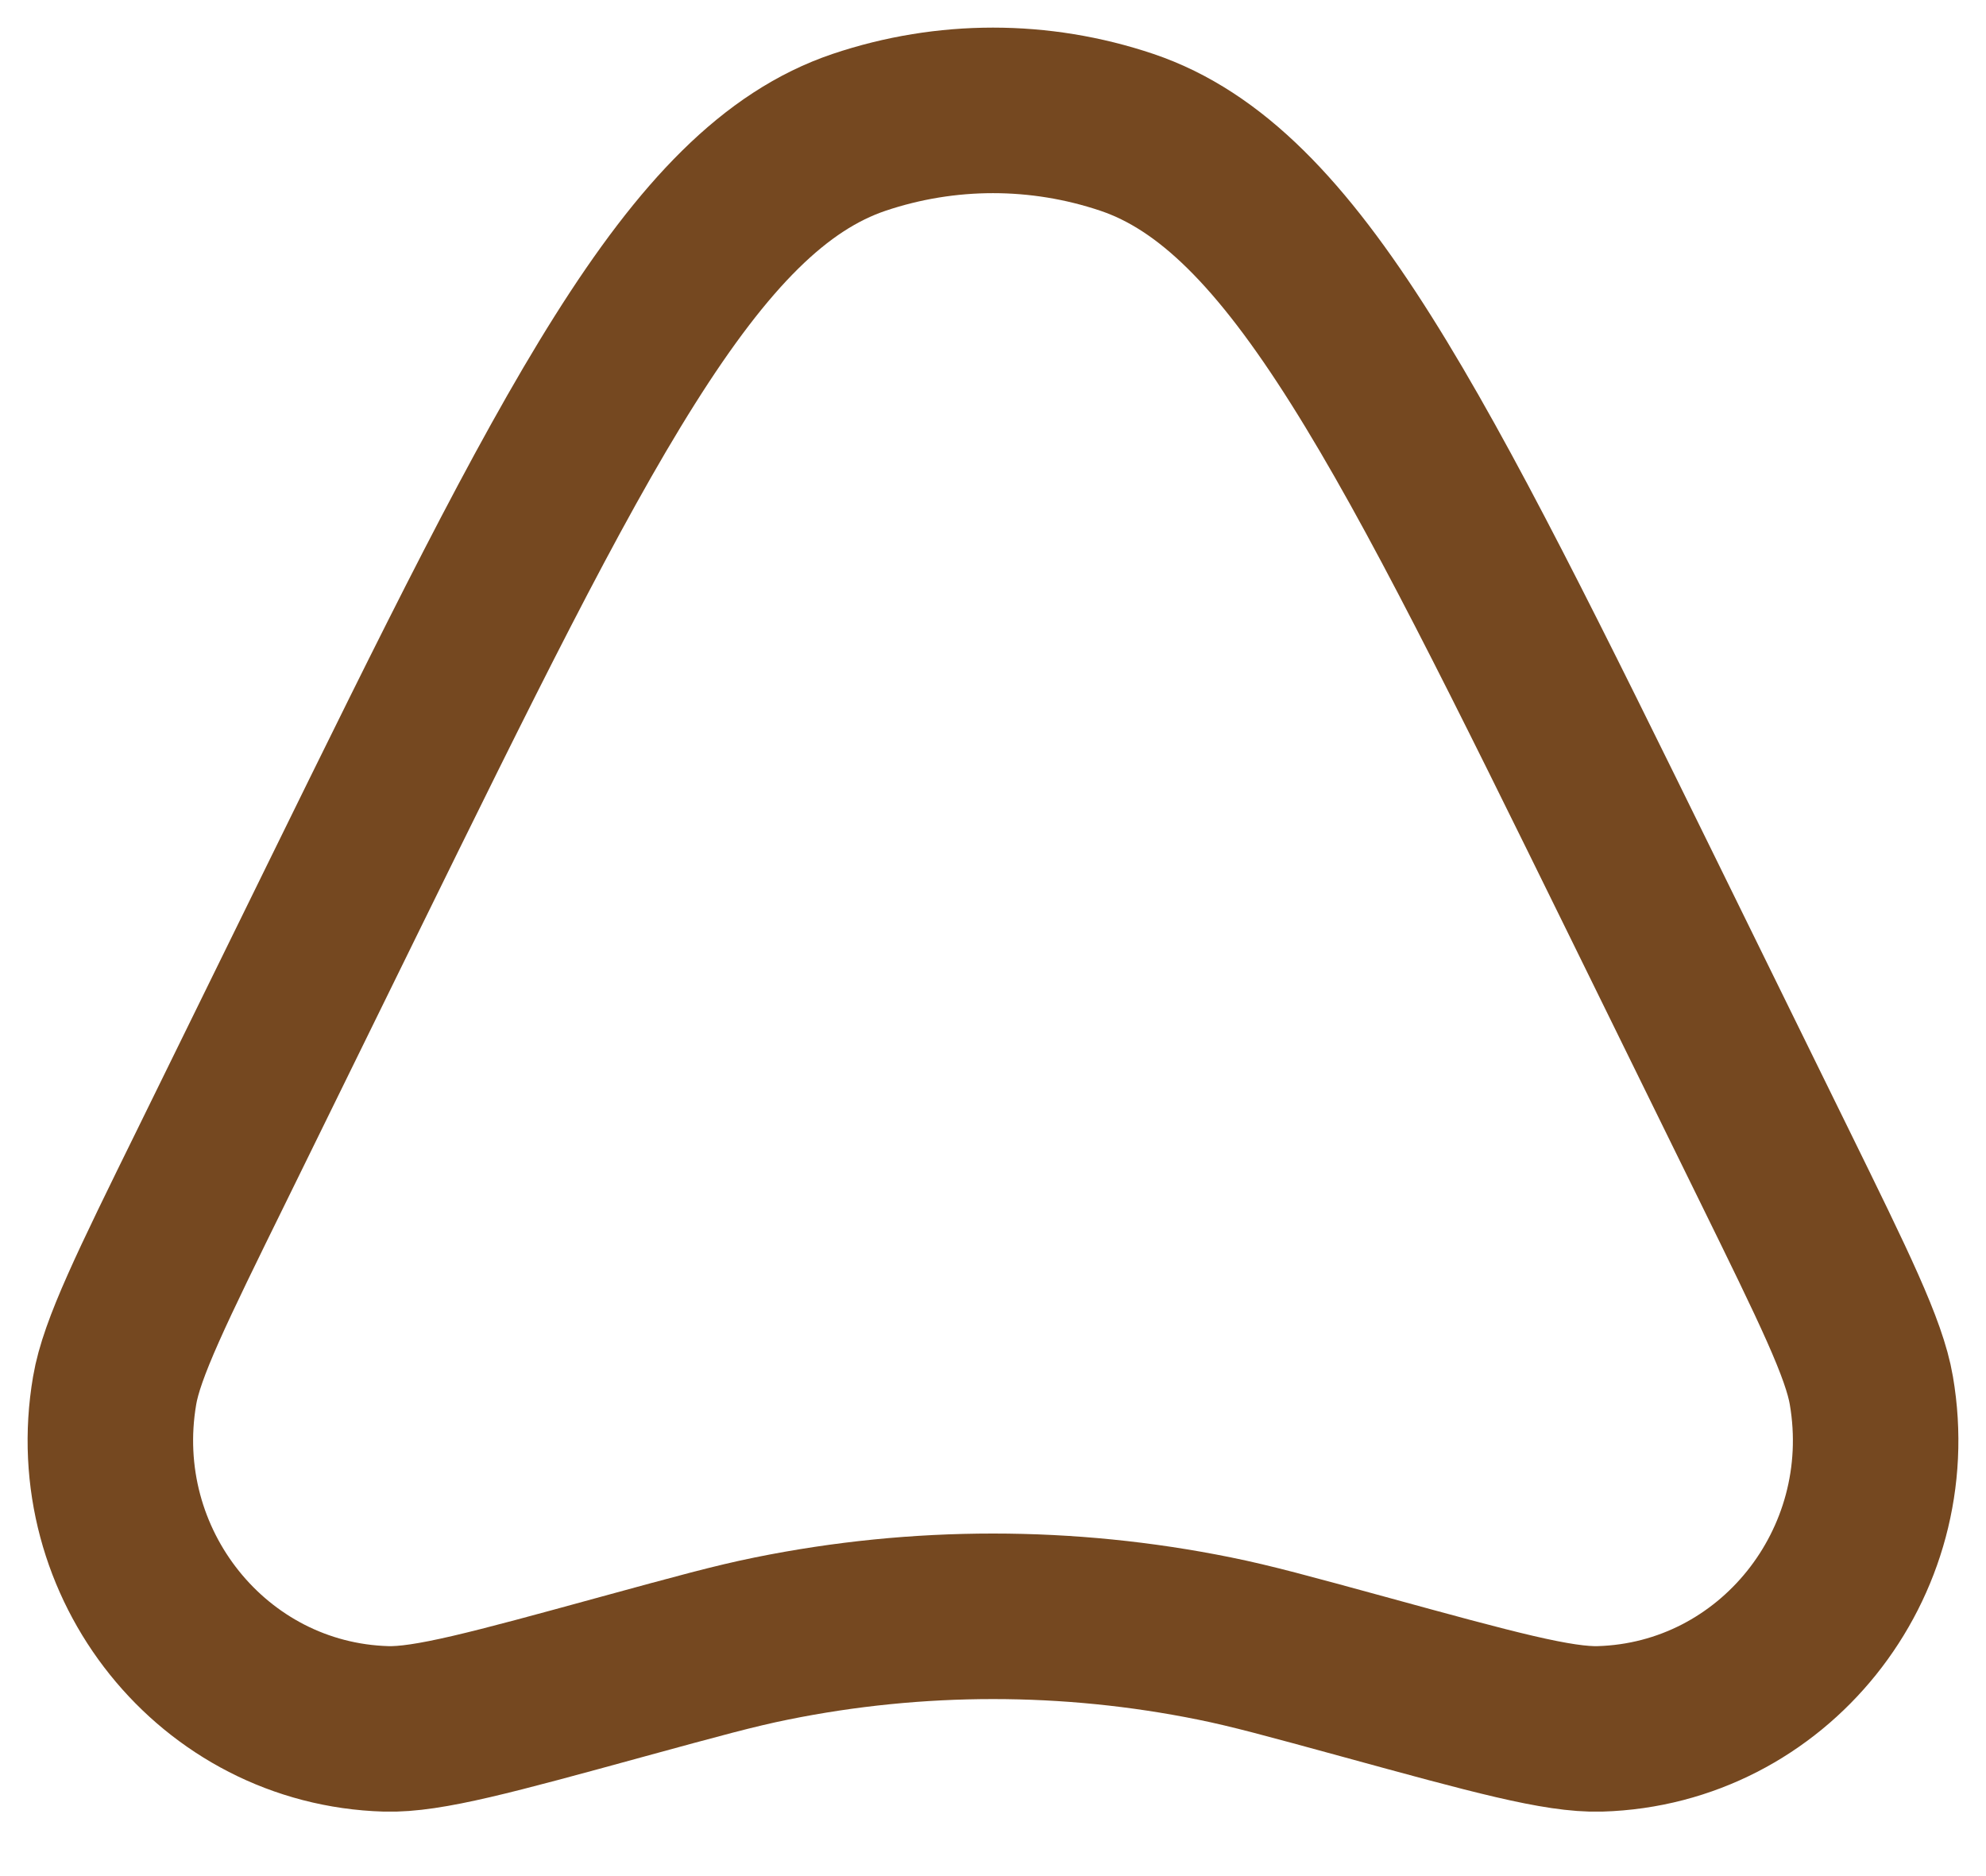 <?xml version="1.0" encoding="utf-8"?>
<svg xmlns="http://www.w3.org/2000/svg" fill="none" height="100%" overflow="visible" preserveAspectRatio="none" style="display: block;" viewBox="0 0 18 17" width="100%">
<path d="M3.094 8.168C5.208 3.864 6.266 1.712 7.787 1.199C8.575 0.934 9.425 0.934 10.213 1.199C11.734 1.712 12.791 3.864 14.906 8.168L16.078 10.554C16.624 11.666 16.897 12.222 16.961 12.6C17.23 14.172 16.067 15.62 14.501 15.666C14.123 15.677 13.533 15.515 12.354 15.192C11.68 15.008 11.343 14.915 11.006 14.847C9.682 14.579 8.318 14.579 6.994 14.847C6.657 14.915 6.32 15.008 5.646 15.192C4.467 15.515 3.877 15.677 3.499 15.666C1.933 15.62 0.77 14.172 1.039 12.6C1.103 12.222 1.376 11.666 1.923 10.554L3.094 8.168Z" id="Vector" stroke="#754820" stroke-width="1.5"/>
</svg>